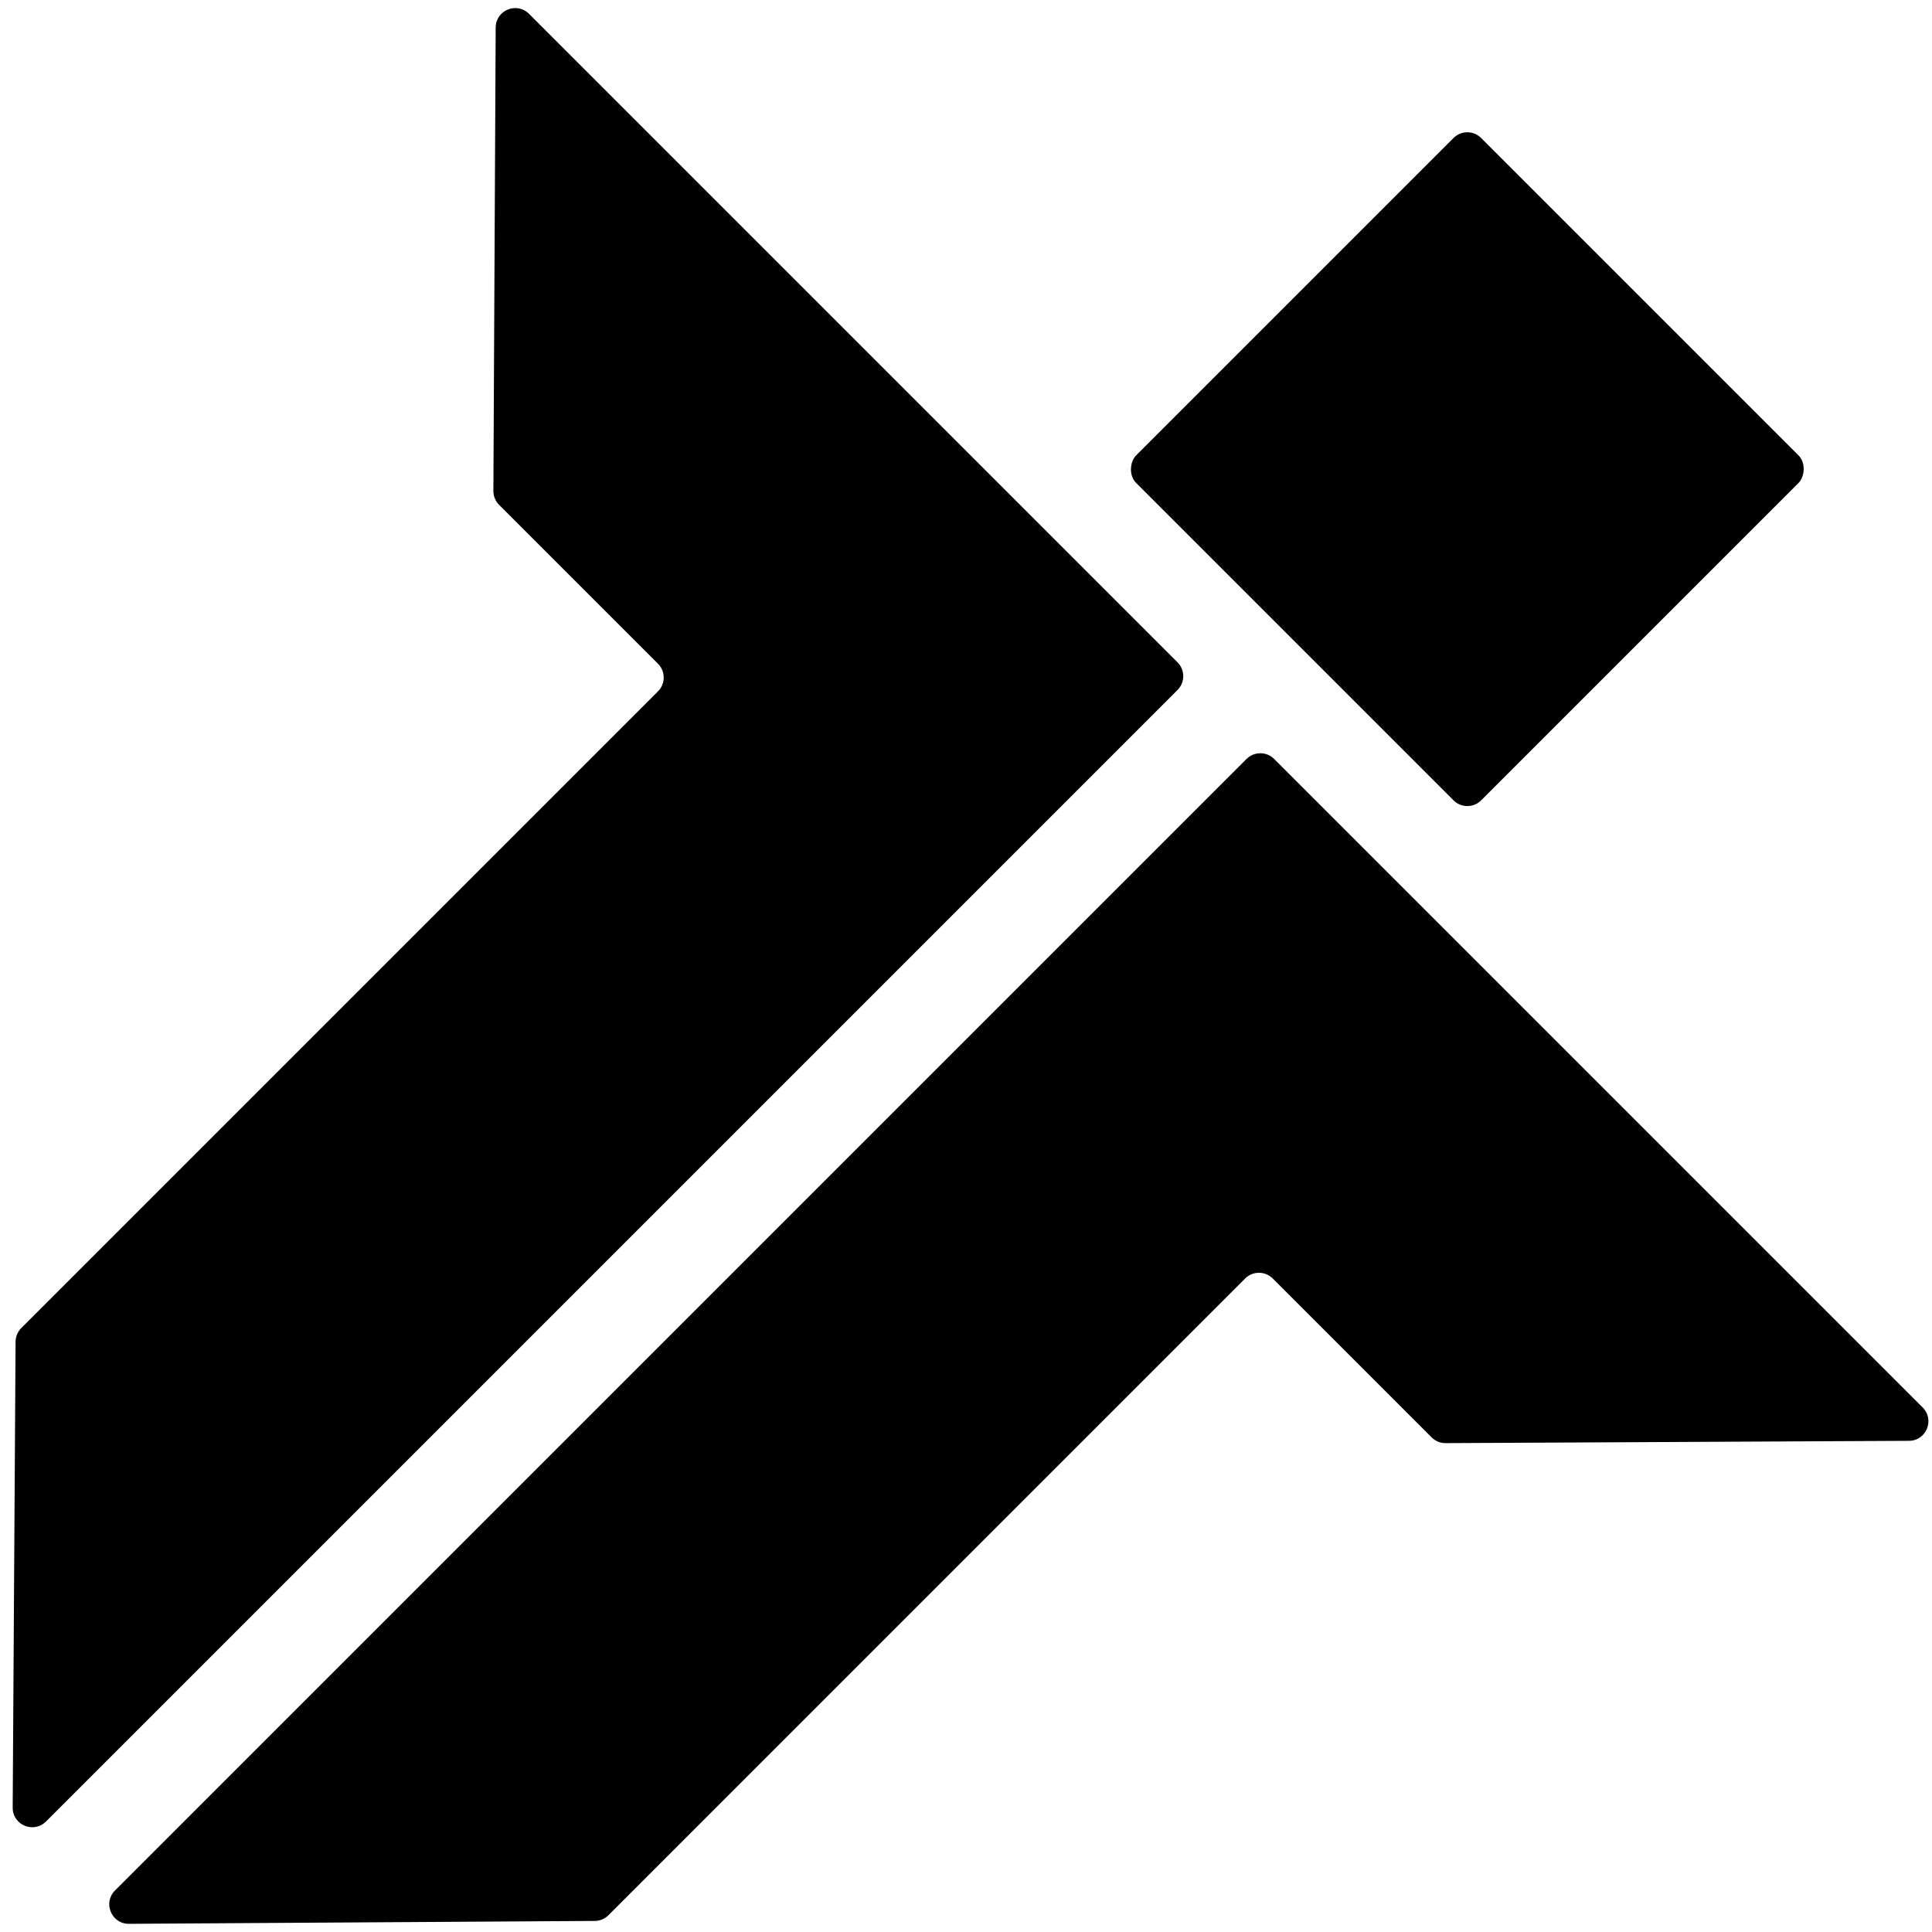 <?xml version="1.0" encoding="UTF-8"?>
<svg xmlns="http://www.w3.org/2000/svg" width="99" height="99" viewBox="0 0 99 99" fill="none">
  <rect x="75.189" y="6.364" width="25" height="25" rx="1" transform="rotate(45 75.189 6.364)" fill="black"></rect>
  <path d="M60.34 33.941C60.73 34.332 60.73 34.965 60.34 35.355L47.7 47.995L2.357 93.338C1.725 93.97 0.644 93.519 0.65 92.625L0.798 68.754C0.8 68.49 0.905 68.239 1.091 68.053L33.717 35.426C34.108 35.036 34.108 34.403 33.717 34.012L25.575 25.87C25.386 25.681 25.281 25.425 25.282 25.158L25.4 1.411C25.405 0.522 26.479 0.08 27.107 0.708L60.34 33.941Z" fill="black"></path>
  <path d="M65.29 38.891C64.899 38.5 64.266 38.5 63.875 38.891L51.236 51.531L5.892 96.874C5.26 97.506 5.712 98.586 6.606 98.581L30.477 98.433C30.74 98.431 30.992 98.326 31.178 98.14L63.804 65.513C64.195 65.123 64.828 65.123 65.218 65.513L73.361 73.656C73.55 73.845 73.806 73.95 74.073 73.949L97.82 73.831C98.709 73.826 99.15 72.752 98.522 72.123L65.29 38.891Z" fill="black"></path>
</svg>

